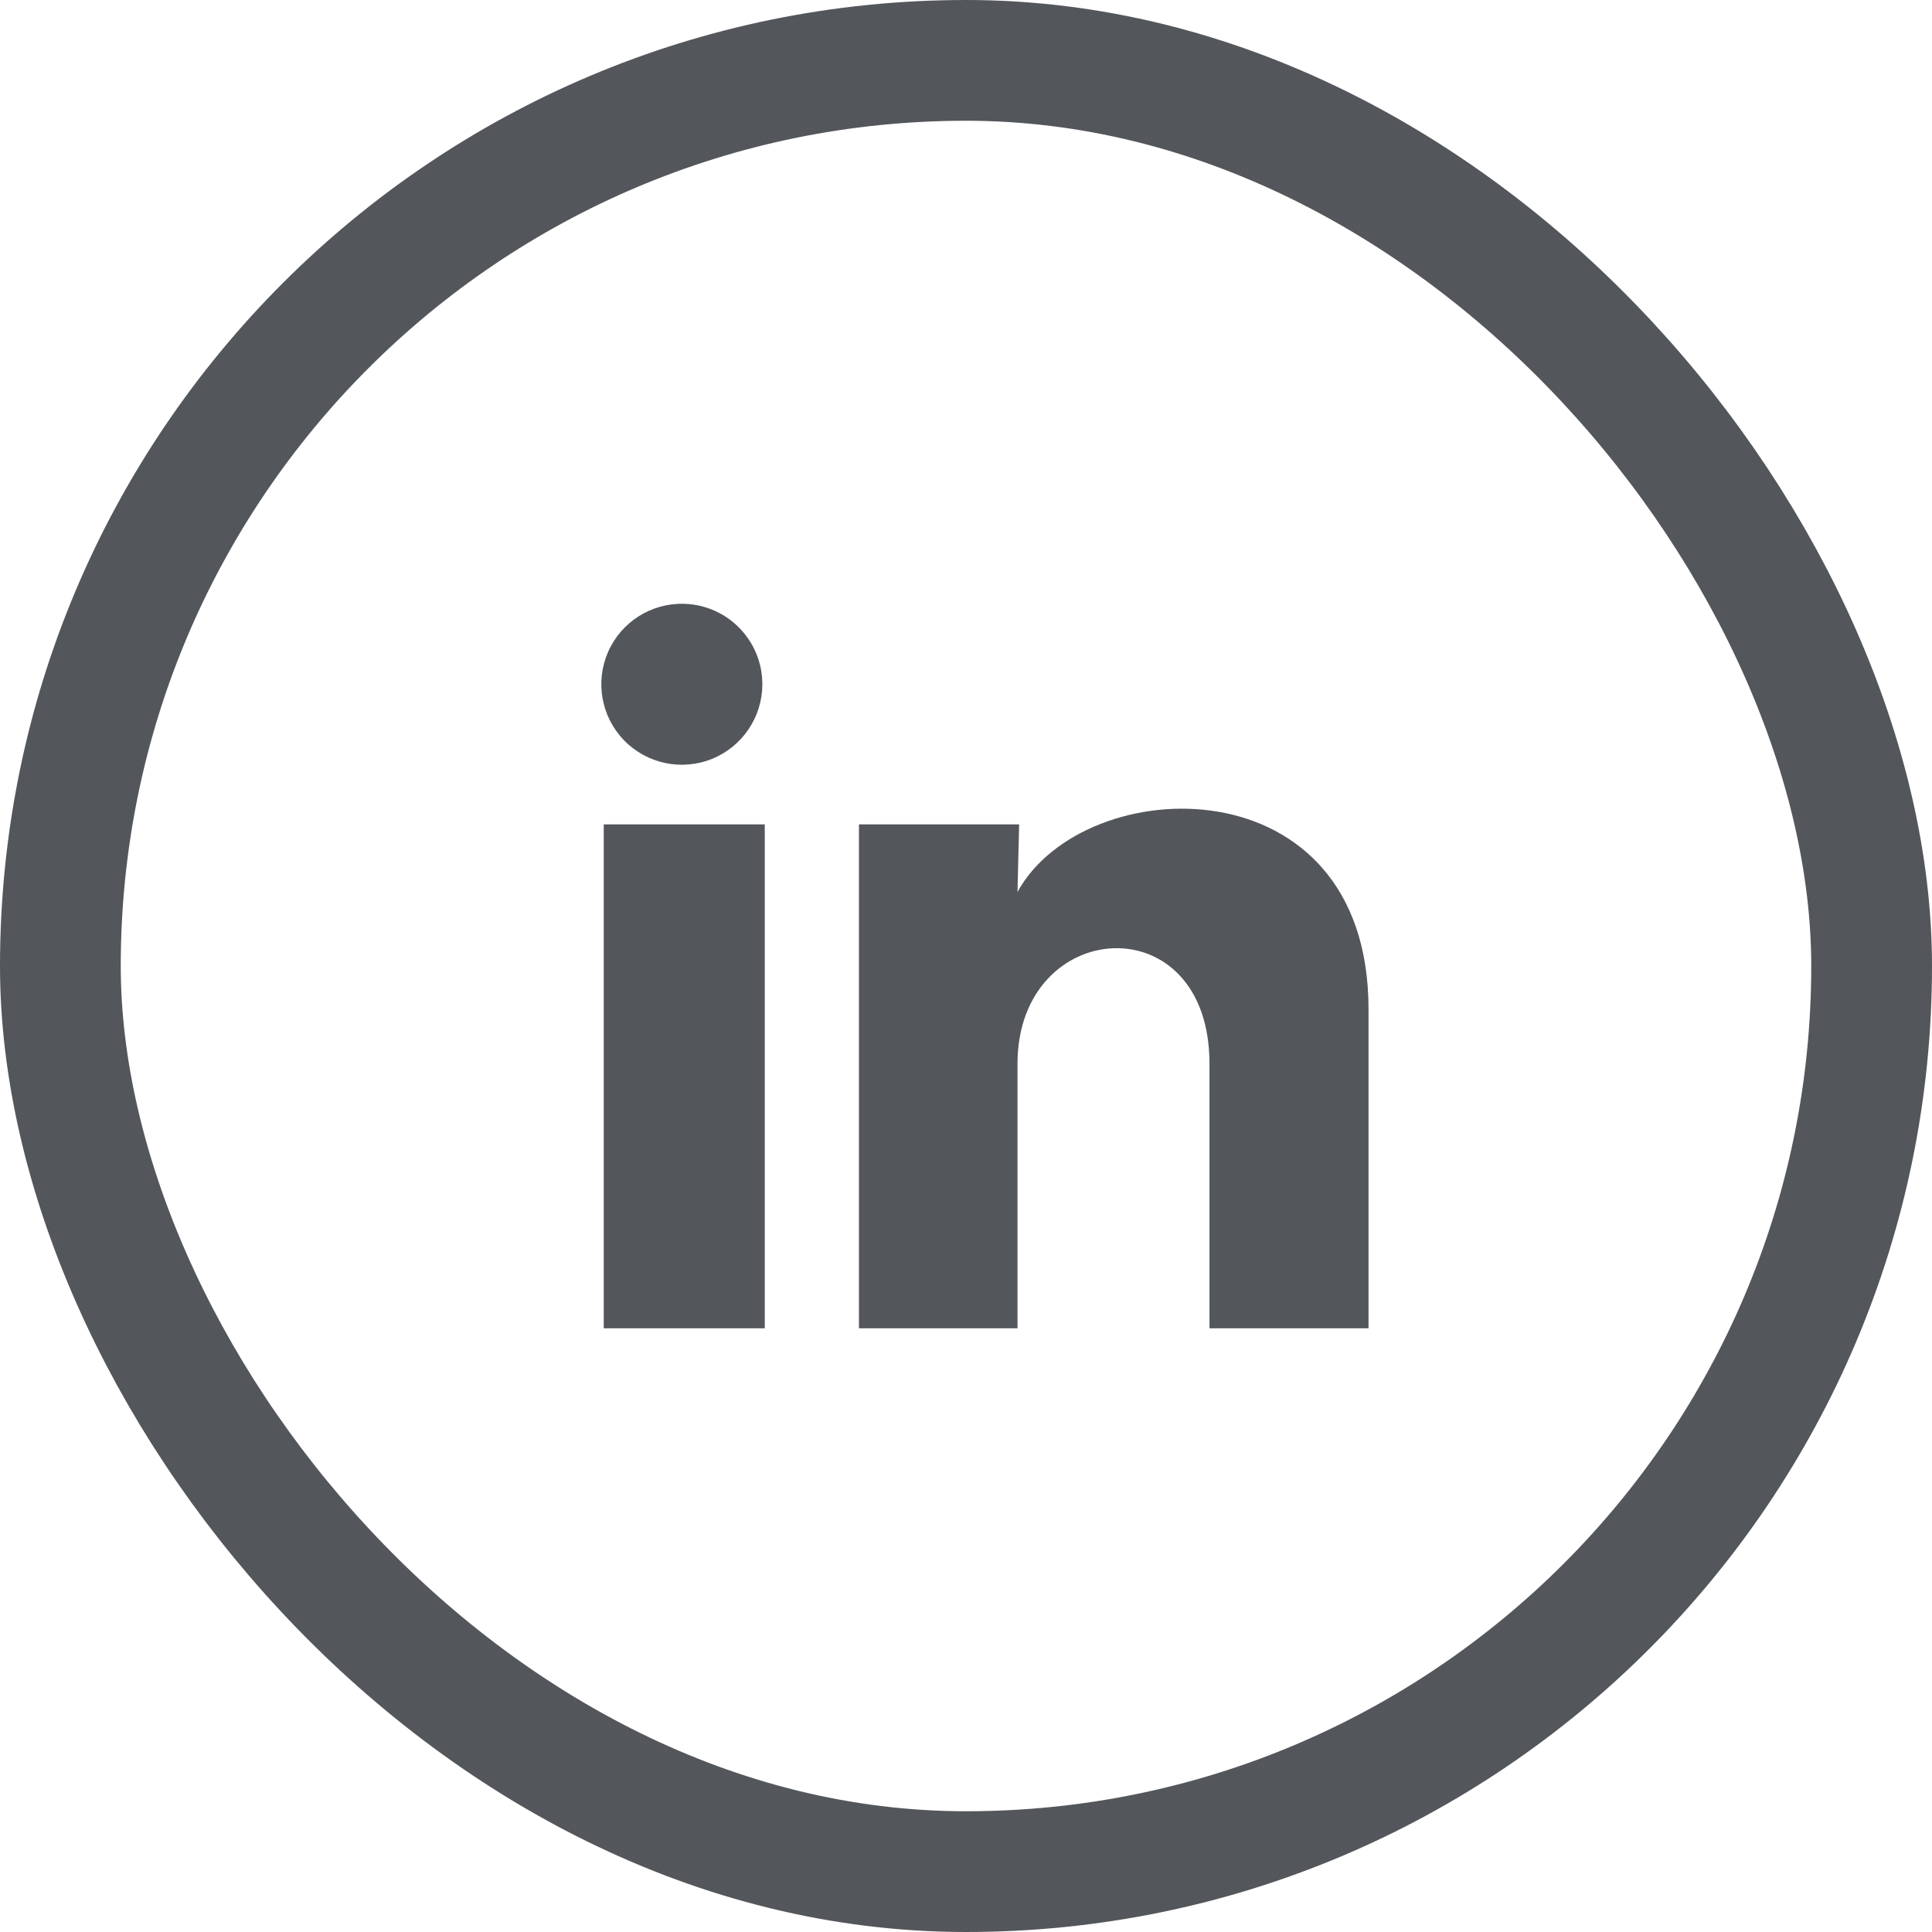 <svg width="32" height="32" viewBox="0 0 32 32" fill="none" xmlns="http://www.w3.org/2000/svg">
<rect x="1" y="1" width="30" height="30" rx="15" stroke="#53565A" stroke-width="2"/>
<path d="M12.627 11.334C12.626 11.877 12.297 12.365 11.794 12.569C11.291 12.773 10.714 12.651 10.336 12.262C9.958 11.872 9.854 11.292 10.073 10.795C10.292 10.299 10.791 9.984 11.333 10.001C12.054 10.022 12.627 10.613 12.627 11.334ZM12.667 13.654H10V22.001H12.667V13.654ZM16.88 13.654H14.227V22.001H16.853V17.621C16.853 15.181 20.033 14.954 20.033 17.621V22.001H22.667V16.714C22.667 12.601 17.96 12.754 16.853 14.774L16.88 13.654Z" fill="#53565A"/>
</svg>

